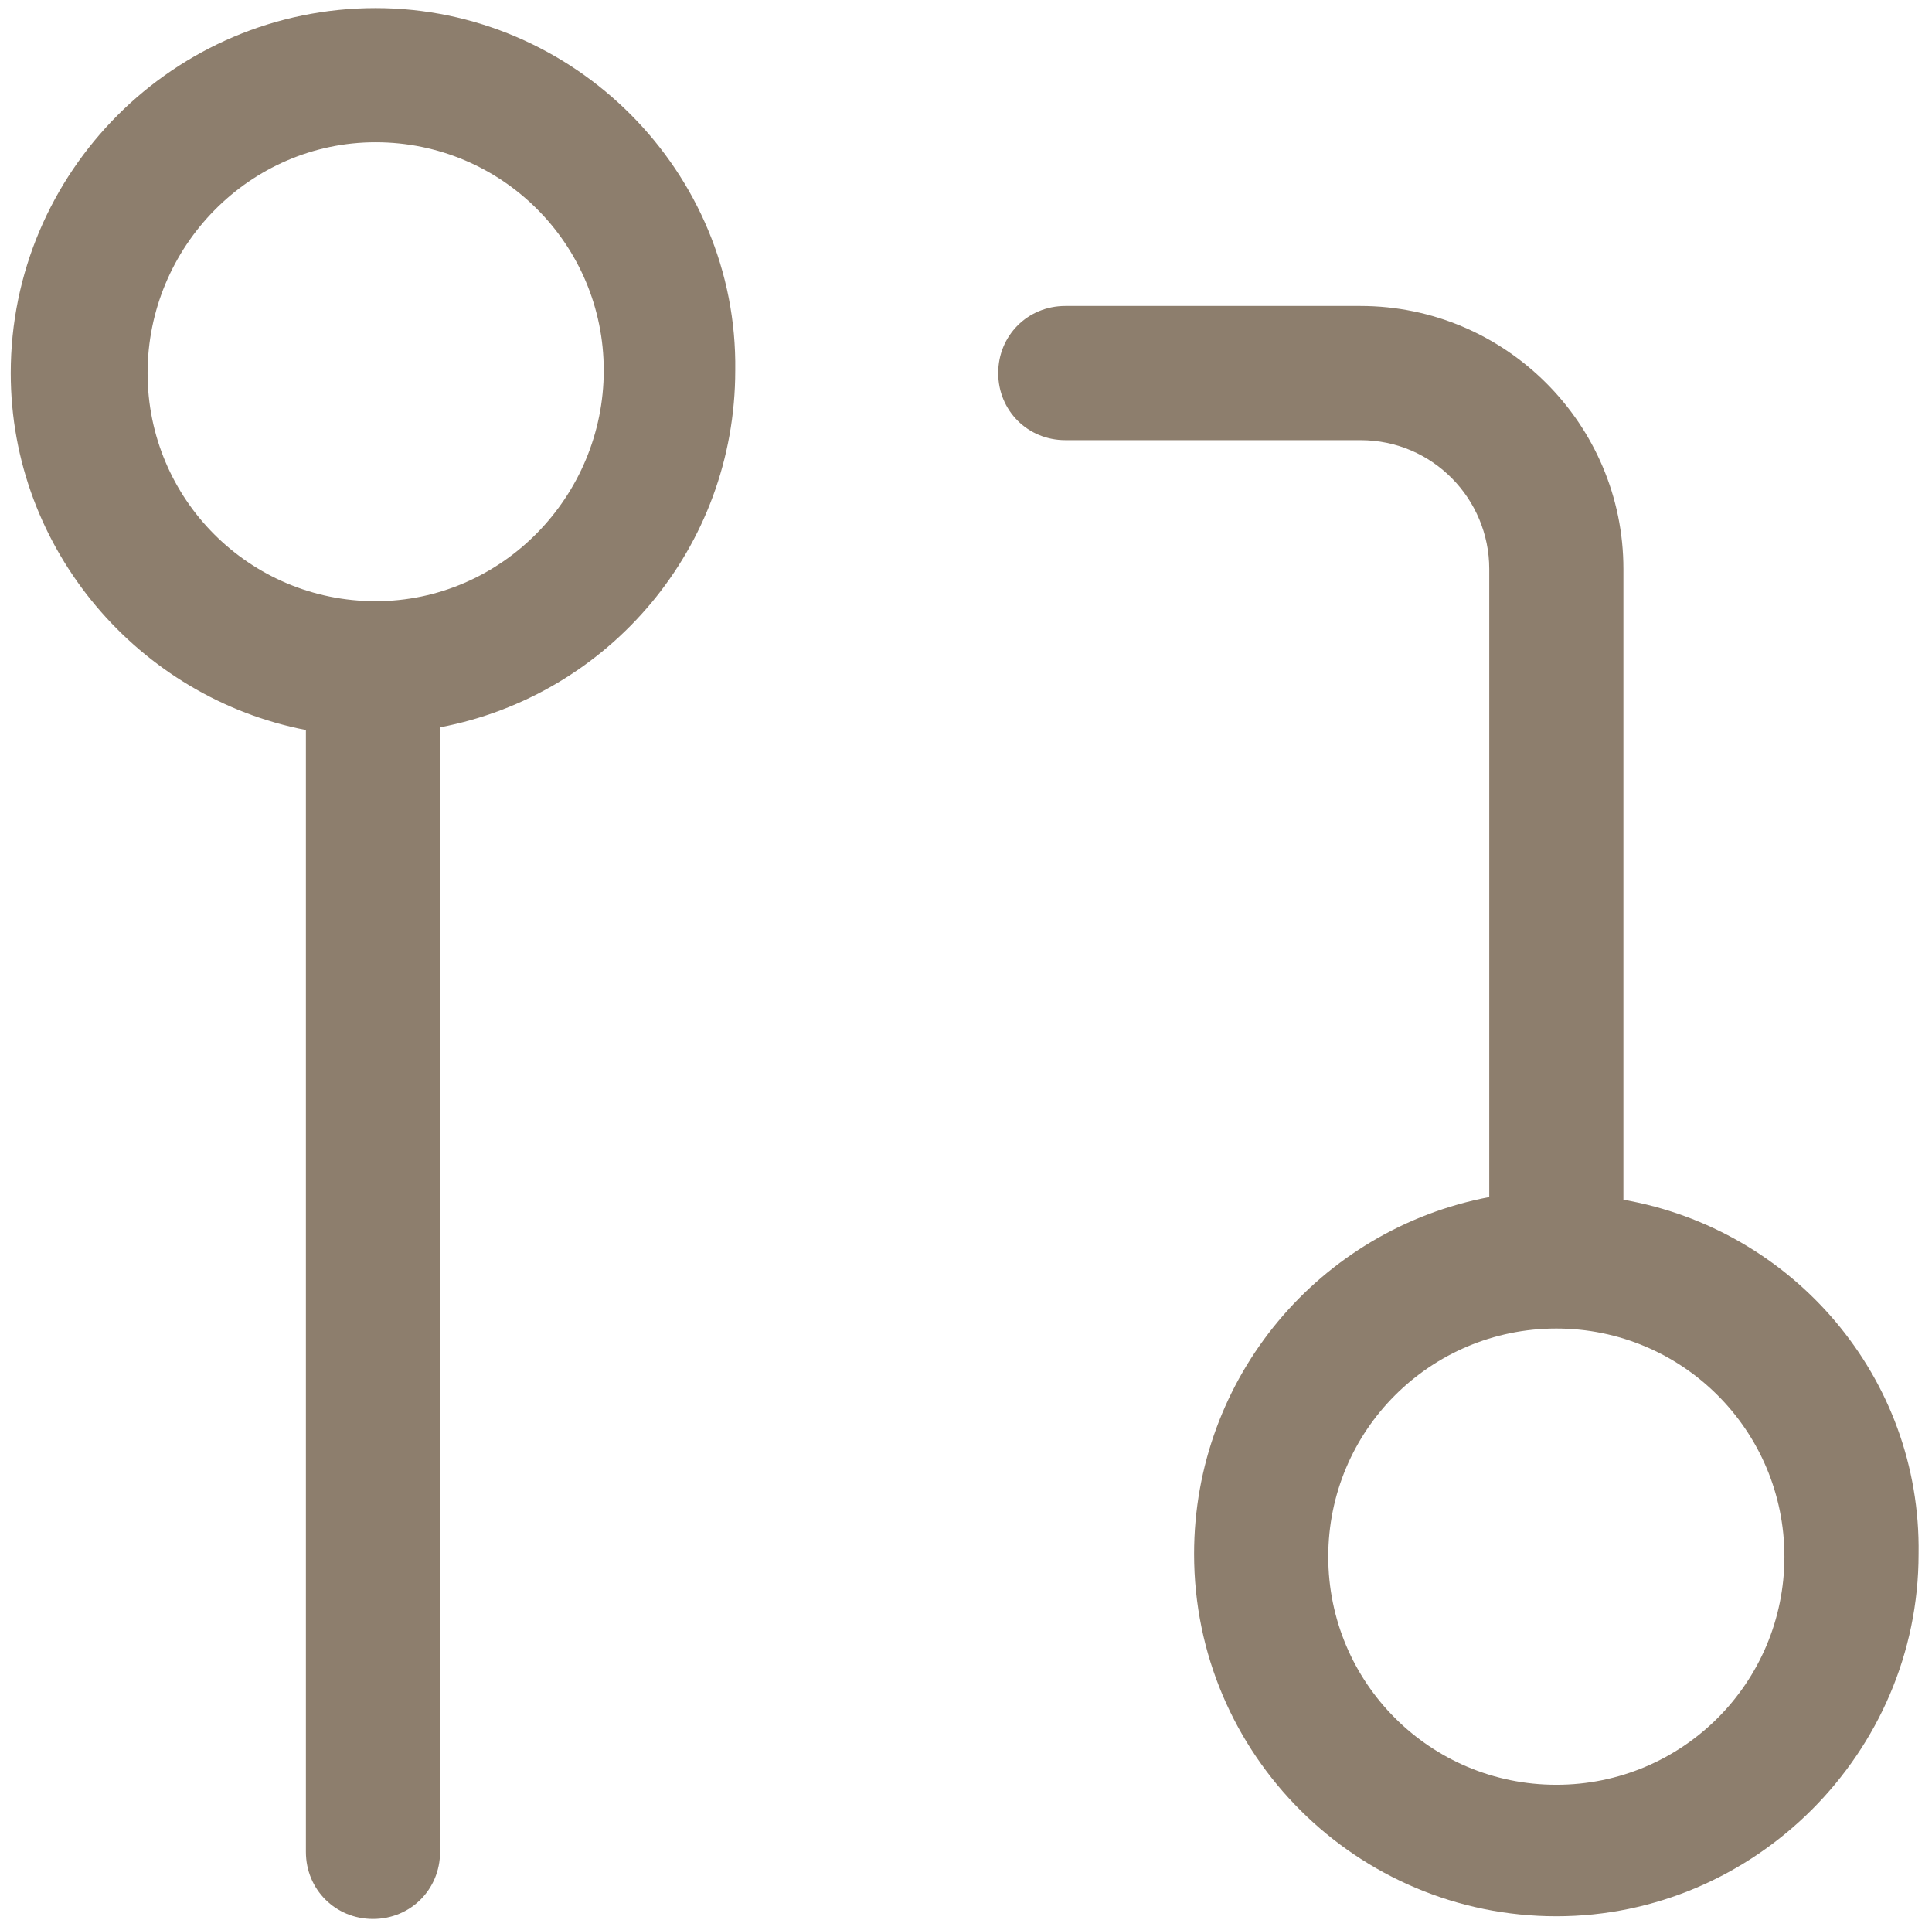 <?xml version="1.0" encoding="utf-8"?><!-- Generator: Adobe Illustrator 26.2.1, SVG Export Plug-In . SVG Version: 6.00 Build 0)  --><svg version="1.1" id="Layer_1" xmlns="http://www.w3.org/2000/svg" xmlns:xlink="http://www.w3.org/1999/xlink" x="0px" y="0px" viewBox="0 0 72 71.8" style="enable-background:new 0 0 72 71.8;" xml:space="preserve">
<style type="text/css">
	.st0{fill:#8D7E6D;}
</style>
<g>
	<path class="st0" d="M60.5,44.7V21.2c0-5.4-4.4-9.8-9.8-9.8h-11c-1.4,0-2.5,1.1-2.5,2.5s1.1,2.5,2.5,2.5h11c2.7,0,4.8,2.2,4.8,4.8&#xA;		v23.4c-6.3,1.2-11,6.7-11,13.3c0,7.5,6.1,13.5,13.5,13.5s13.5-6.1,13.5-13.5C71.6,51.3,66.8,45.8,60.5,44.7z M58,66.5&#xA;		c-4.7,0-8.5-3.8-8.5-8.5s3.8-8.5,8.5-8.5s8.5,3.8,8.5,8.5S62.7,66.5,58,66.5z" />
	<path class="st0" d="M14,0.3C6.5,0.3,0.4,6.4,0.4,13.9c0,6.6,4.8,12.1,11,13.3V69c0,1.4,1.1,2.5,2.5,2.5s2.5-1.1,2.5-2.5V27.1&#xA;		c6.3-1.2,11-6.7,11-13.3C27.5,6.4,21.4,0.3,14,0.3z M14,22.4c-4.7,0-8.5-3.8-8.5-8.5S9.3,5.3,14,5.3s8.5,3.8,8.5,8.5&#xA;		S18.7,22.4,14,22.4z" />
</g>
</svg>